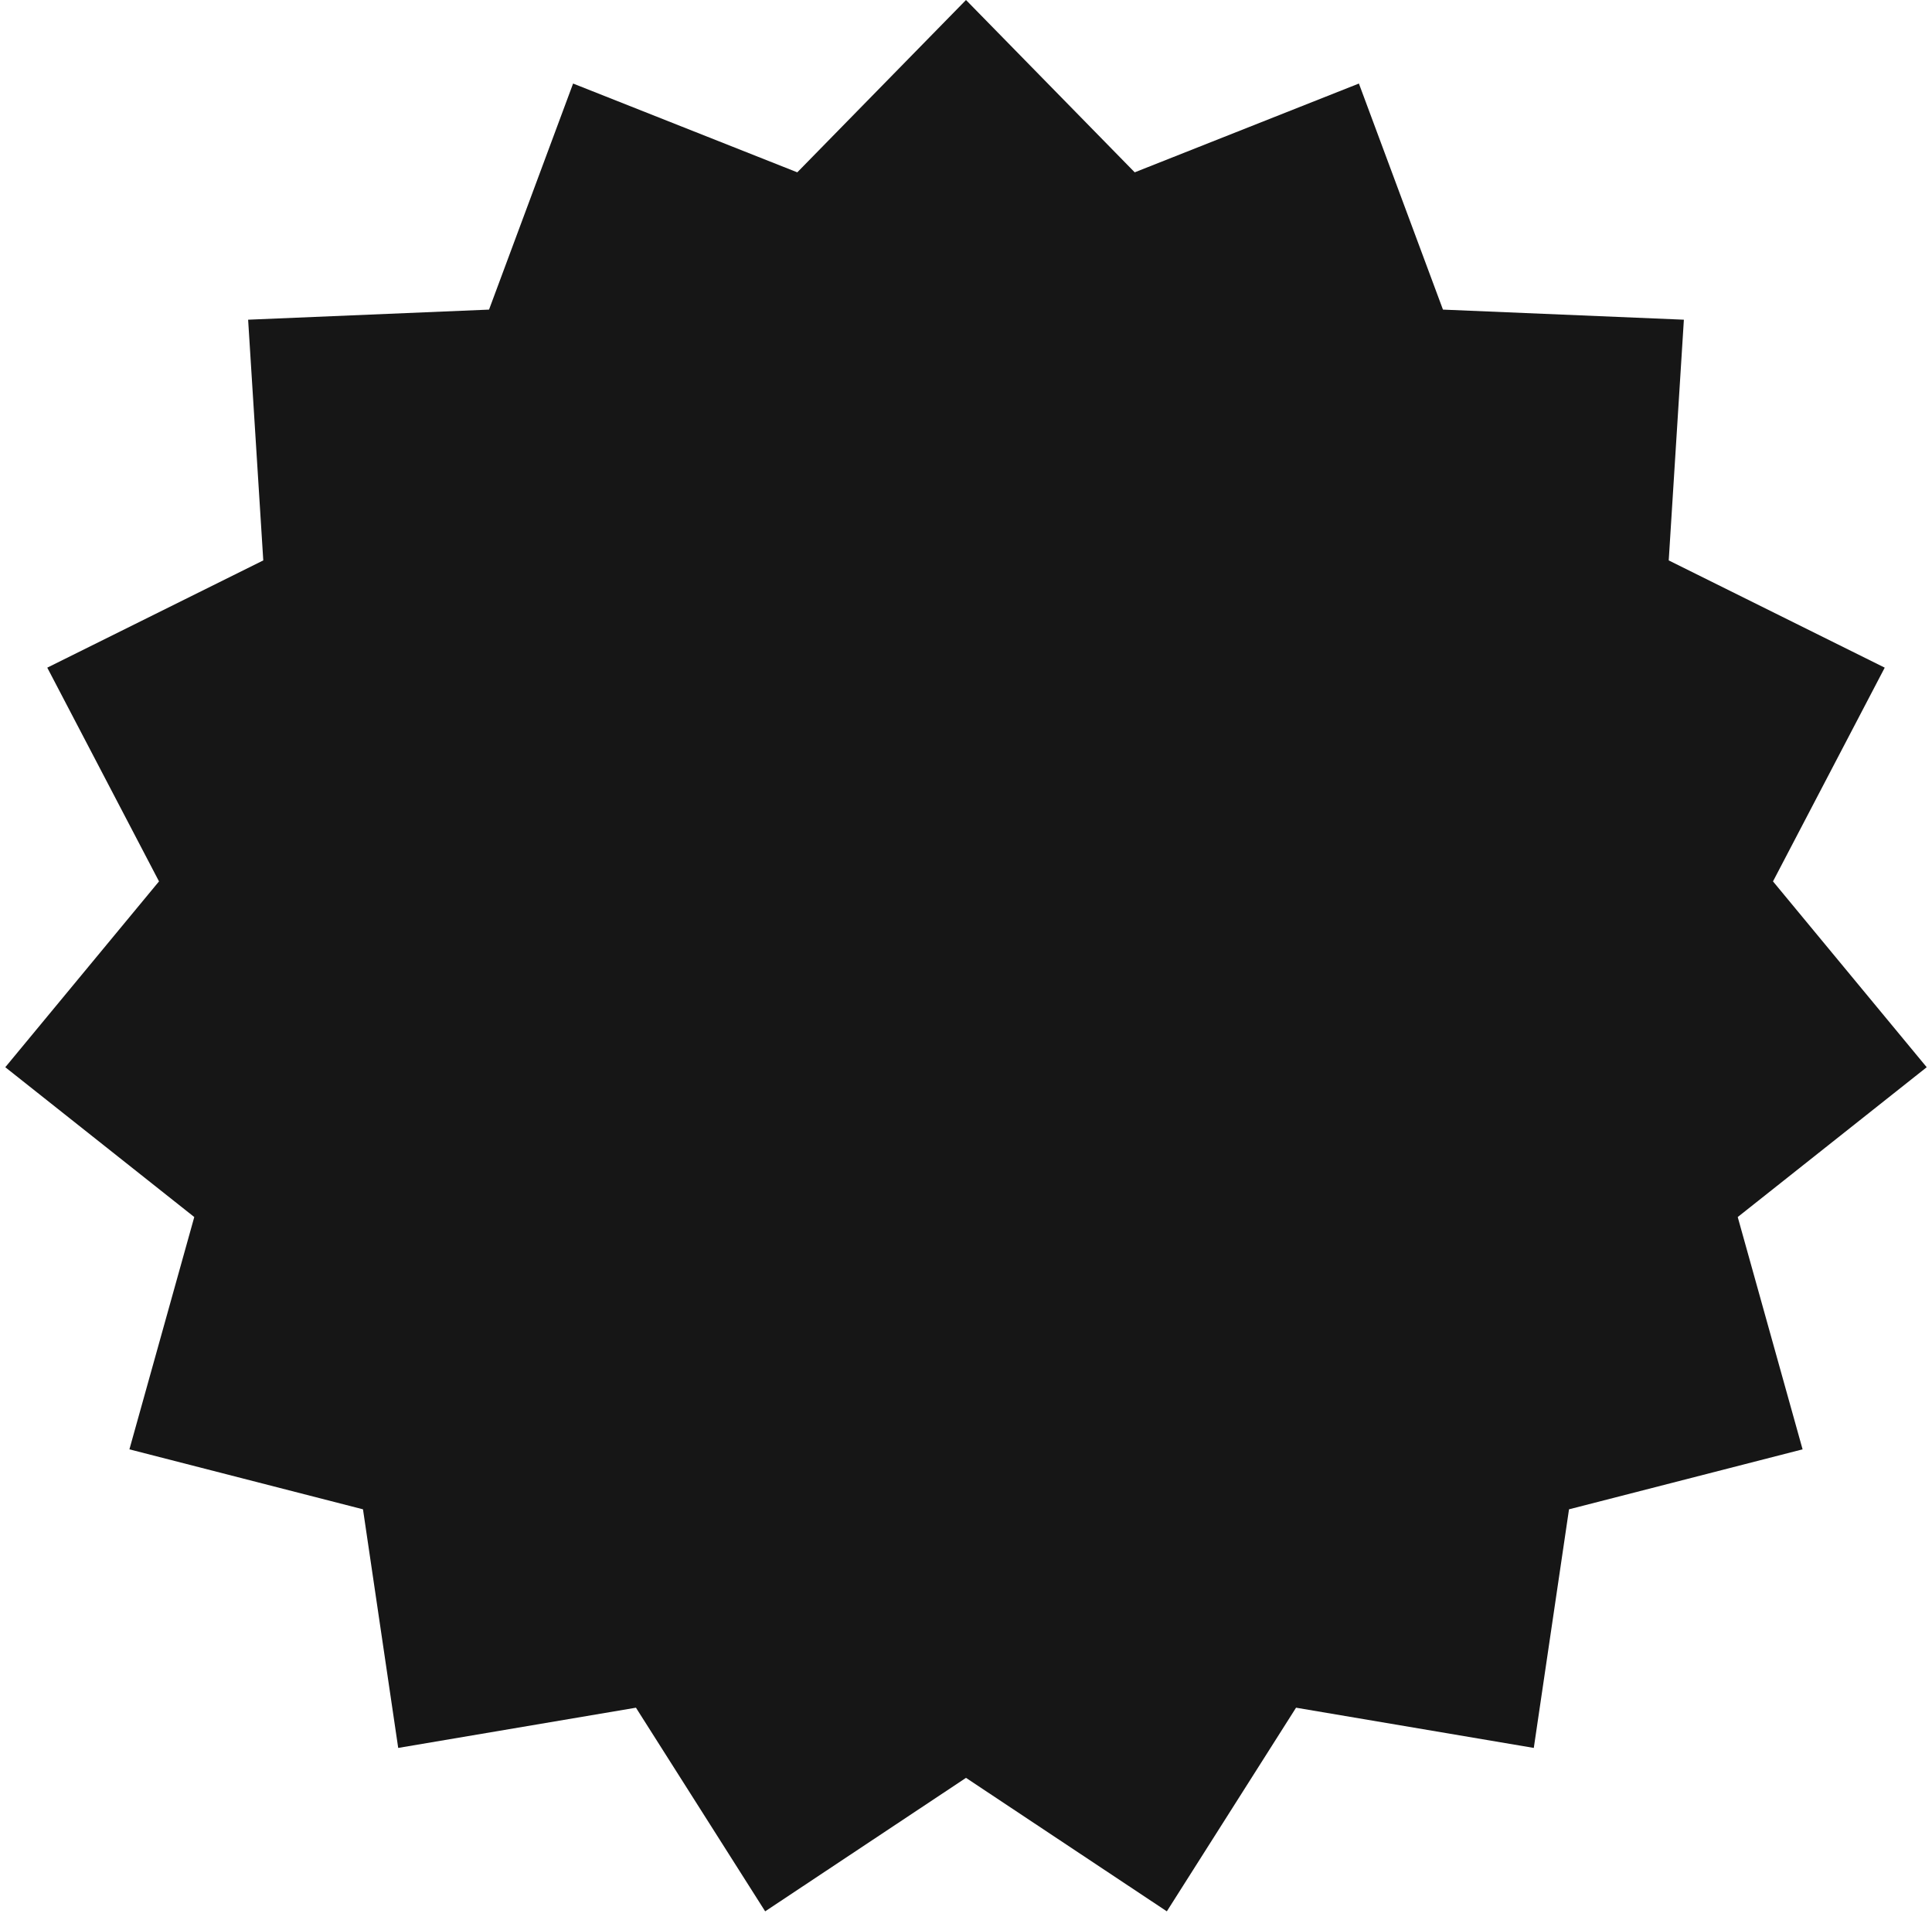 <svg width="126" height="125" viewBox="0 0 126 125" fill="none" xmlns="http://www.w3.org/2000/svg">
<path d="M63 0L74.003 11.236L88.624 5.447L94.106 20.187L109.818 20.845L108.83 36.54L122.917 43.532L115.63 57.468L125.655 69.585L113.33 79.353L117.56 94.5L102.327 98.41L100.03 113.968L84.525 111.345L76.098 124.623L63 115.92L49.902 124.623L41.475 111.345L25.97 113.968L23.673 98.41L8.44 94.5L12.67 79.353L0.345 69.585L10.37 57.468L3.083 43.532L17.17 36.54L16.182 20.845L31.894 20.187L37.376 5.447L51.997 11.236L63 0Z" fill="#161616"/>
</svg>
